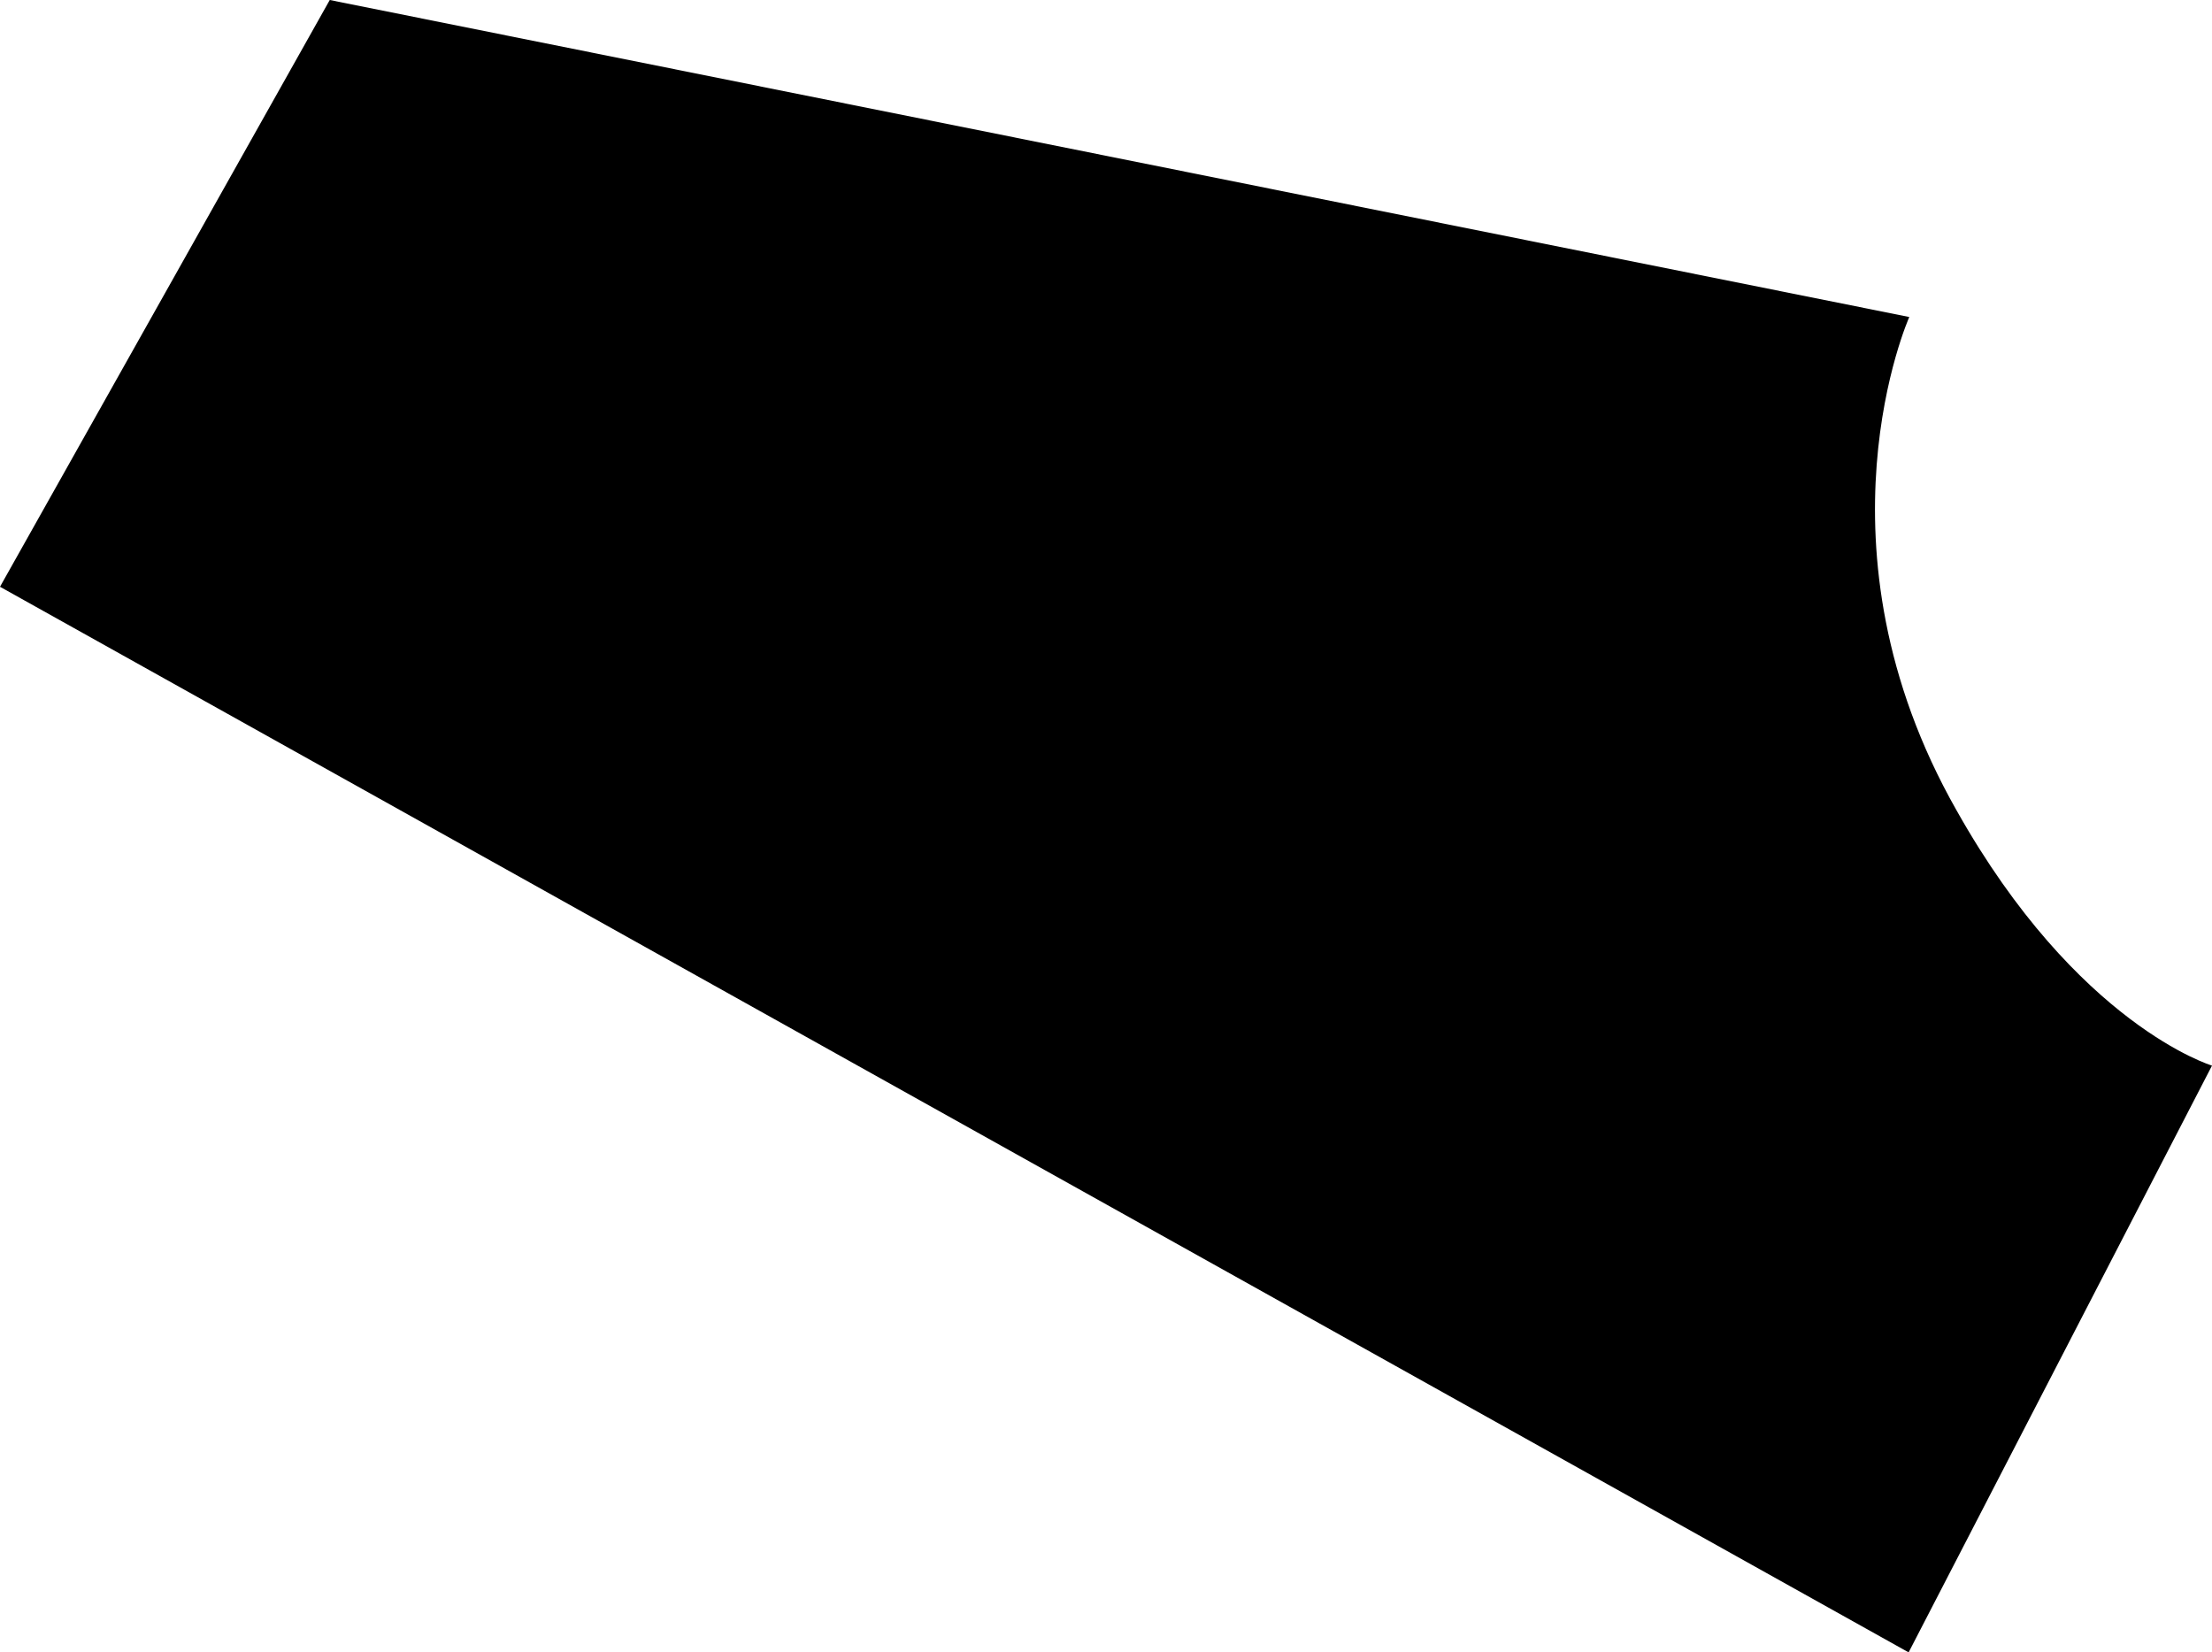 <svg xmlns="http://www.w3.org/2000/svg" width="100.62" height="75.16" viewBox="0 0 100.62 75.16"><g id="Capa_2" data-name="Capa 2"><g id="lotes"><path d="M0,26.69,86.82,75.16l13.8-26.69S94.49,46.63,89,36.86c-6.82-12-2.15-22.44-2.15-22.44L15,0Z"/></g></g></svg>